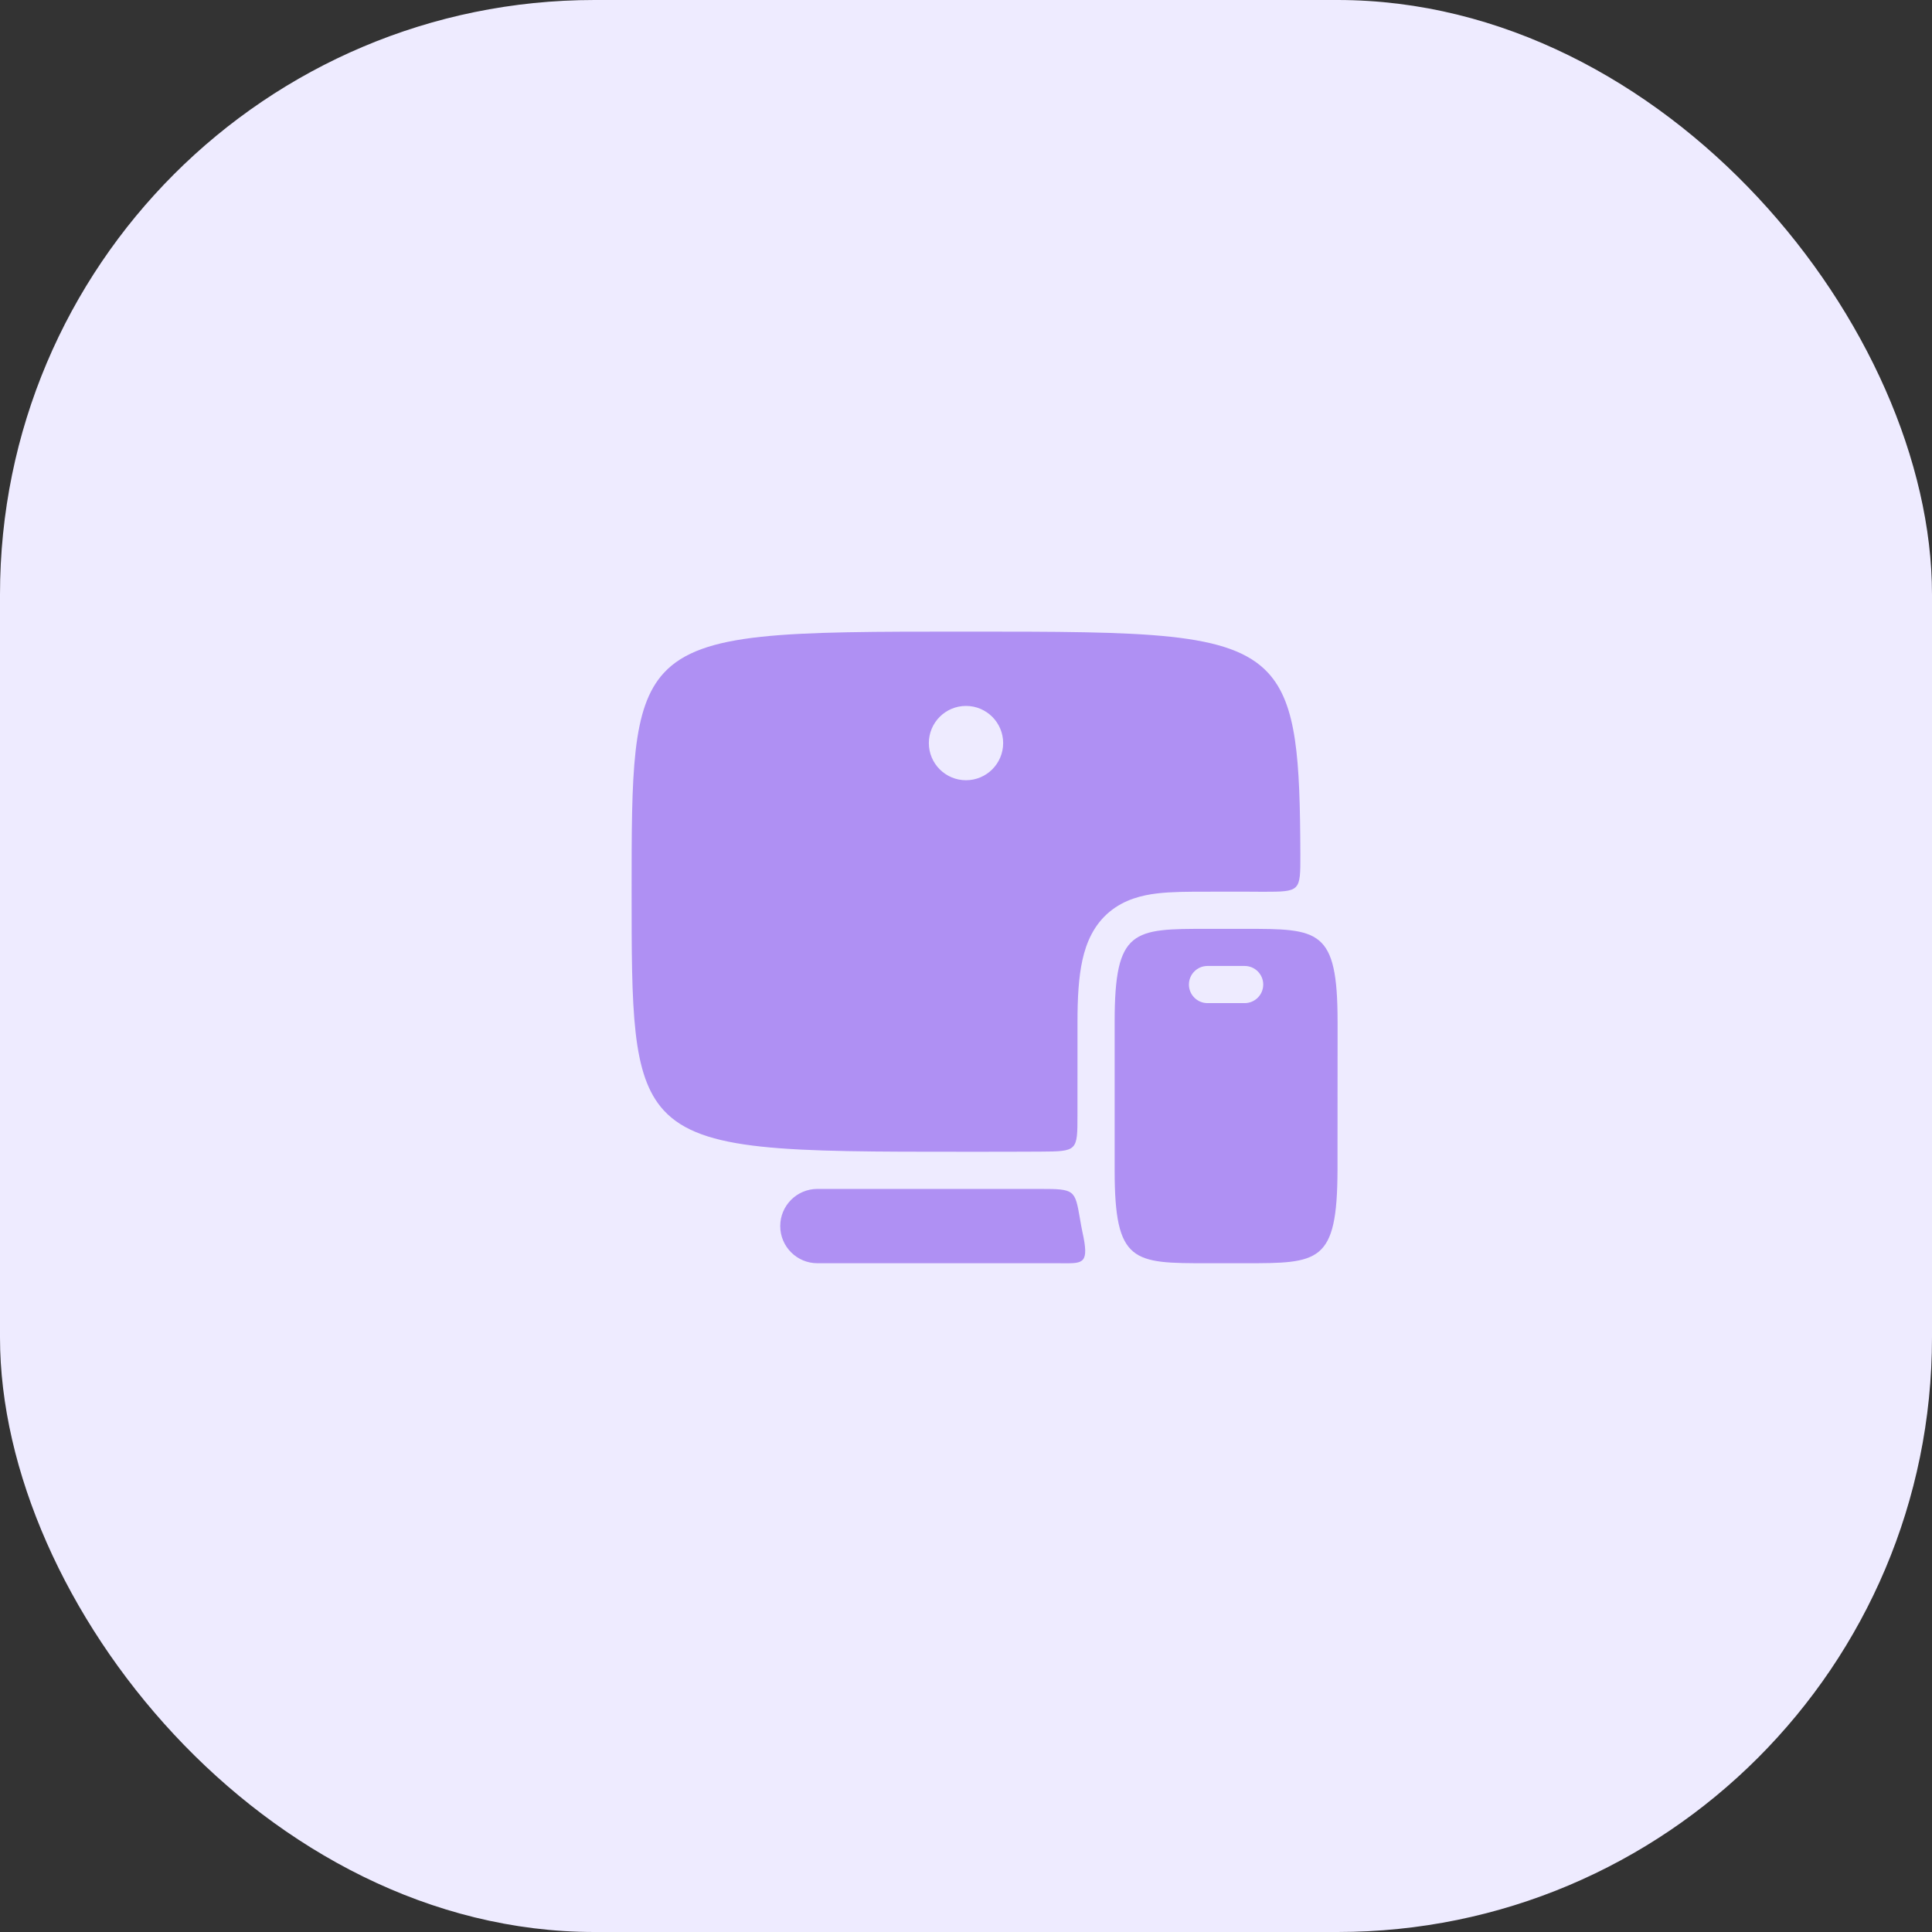<?xml version="1.0" encoding="UTF-8"?> <svg xmlns="http://www.w3.org/2000/svg" width="52" height="52" viewBox="0 0 52 52" fill="none"><rect x="0" y="0" width="52" height="52" fill="#333333" stroke="none"/><rect width="52" height="52" rx="16" fill="#EEEBFF"></rect><path d="M26 17C30.876 17 33.11 17 34.134 18.113C34.905 18.952 34.99 20.422 34.999 23C35.002 24 34.999 24 34 24.002C33.637 23.998 33.273 23.998 32.91 23.999C32.759 24 32.607 24 32.456 24C31.993 24 31.535 24 31.148 24.046C30.741 24.094 30.265 24.207 29.86 24.544C29.442 24.893 29.239 25.363 29.134 25.838C29.032 26.299 29.001 26.857 29.001 27.497C29 27.902 29 29.025 29 30C29.001 30.985 29 30.99 28 30.996C27.388 31 26.723 31 26 31C21.124 31 18.89 31 17.866 29.887C17 28.945 17 27.207 17 24C17 20.793 17 19.055 17.866 18.113C18.89 17 21.124 17 26 17ZM26 21C26.552 21 27 20.552 27 20C27 19.448 26.552 19 26 19C25.448 19 25 19.448 25 20C25 20.552 25.448 21 26 21Z" fill="#AF90F3"></path><path d="M29.134 33.161C29.122 33.109 29.112 33.055 29.102 33C29.089 32.93 29.078 32.865 29.068 32.805C28.932 32.023 28.928 32 28 32H22C21.448 32 21 32.448 21 33C21 33.552 21.448 34 22 34H28.5C28.542 34 28.582 34 28.62 34.001C29.159 34.004 29.321 34.005 29.134 33.161Z" fill="#AF90F3"></path><path d="M30.001 27.499C30.001 25 30.5 25 32.5 25H33.5C35.501 25 36.001 25 36.001 27.499L36.001 28.114C36.001 29.161 36.001 30.968 35.999 31.5C35.991 33.999 35.501 34 33.5 34H32.5C30.5 34 30.001 33.999 30.001 31.5L30.001 30.629C30 29.567 29.999 27.99 30.001 27.499ZM32 26.499C32 26.775 32.224 26.999 32.5 26.999H33.5C33.776 26.999 34 26.775 34 26.499C34 26.223 33.776 25.999 33.5 25.999H32.5C32.224 25.999 32 26.223 32 26.499Z" fill="#AF90F3"></path></svg> 